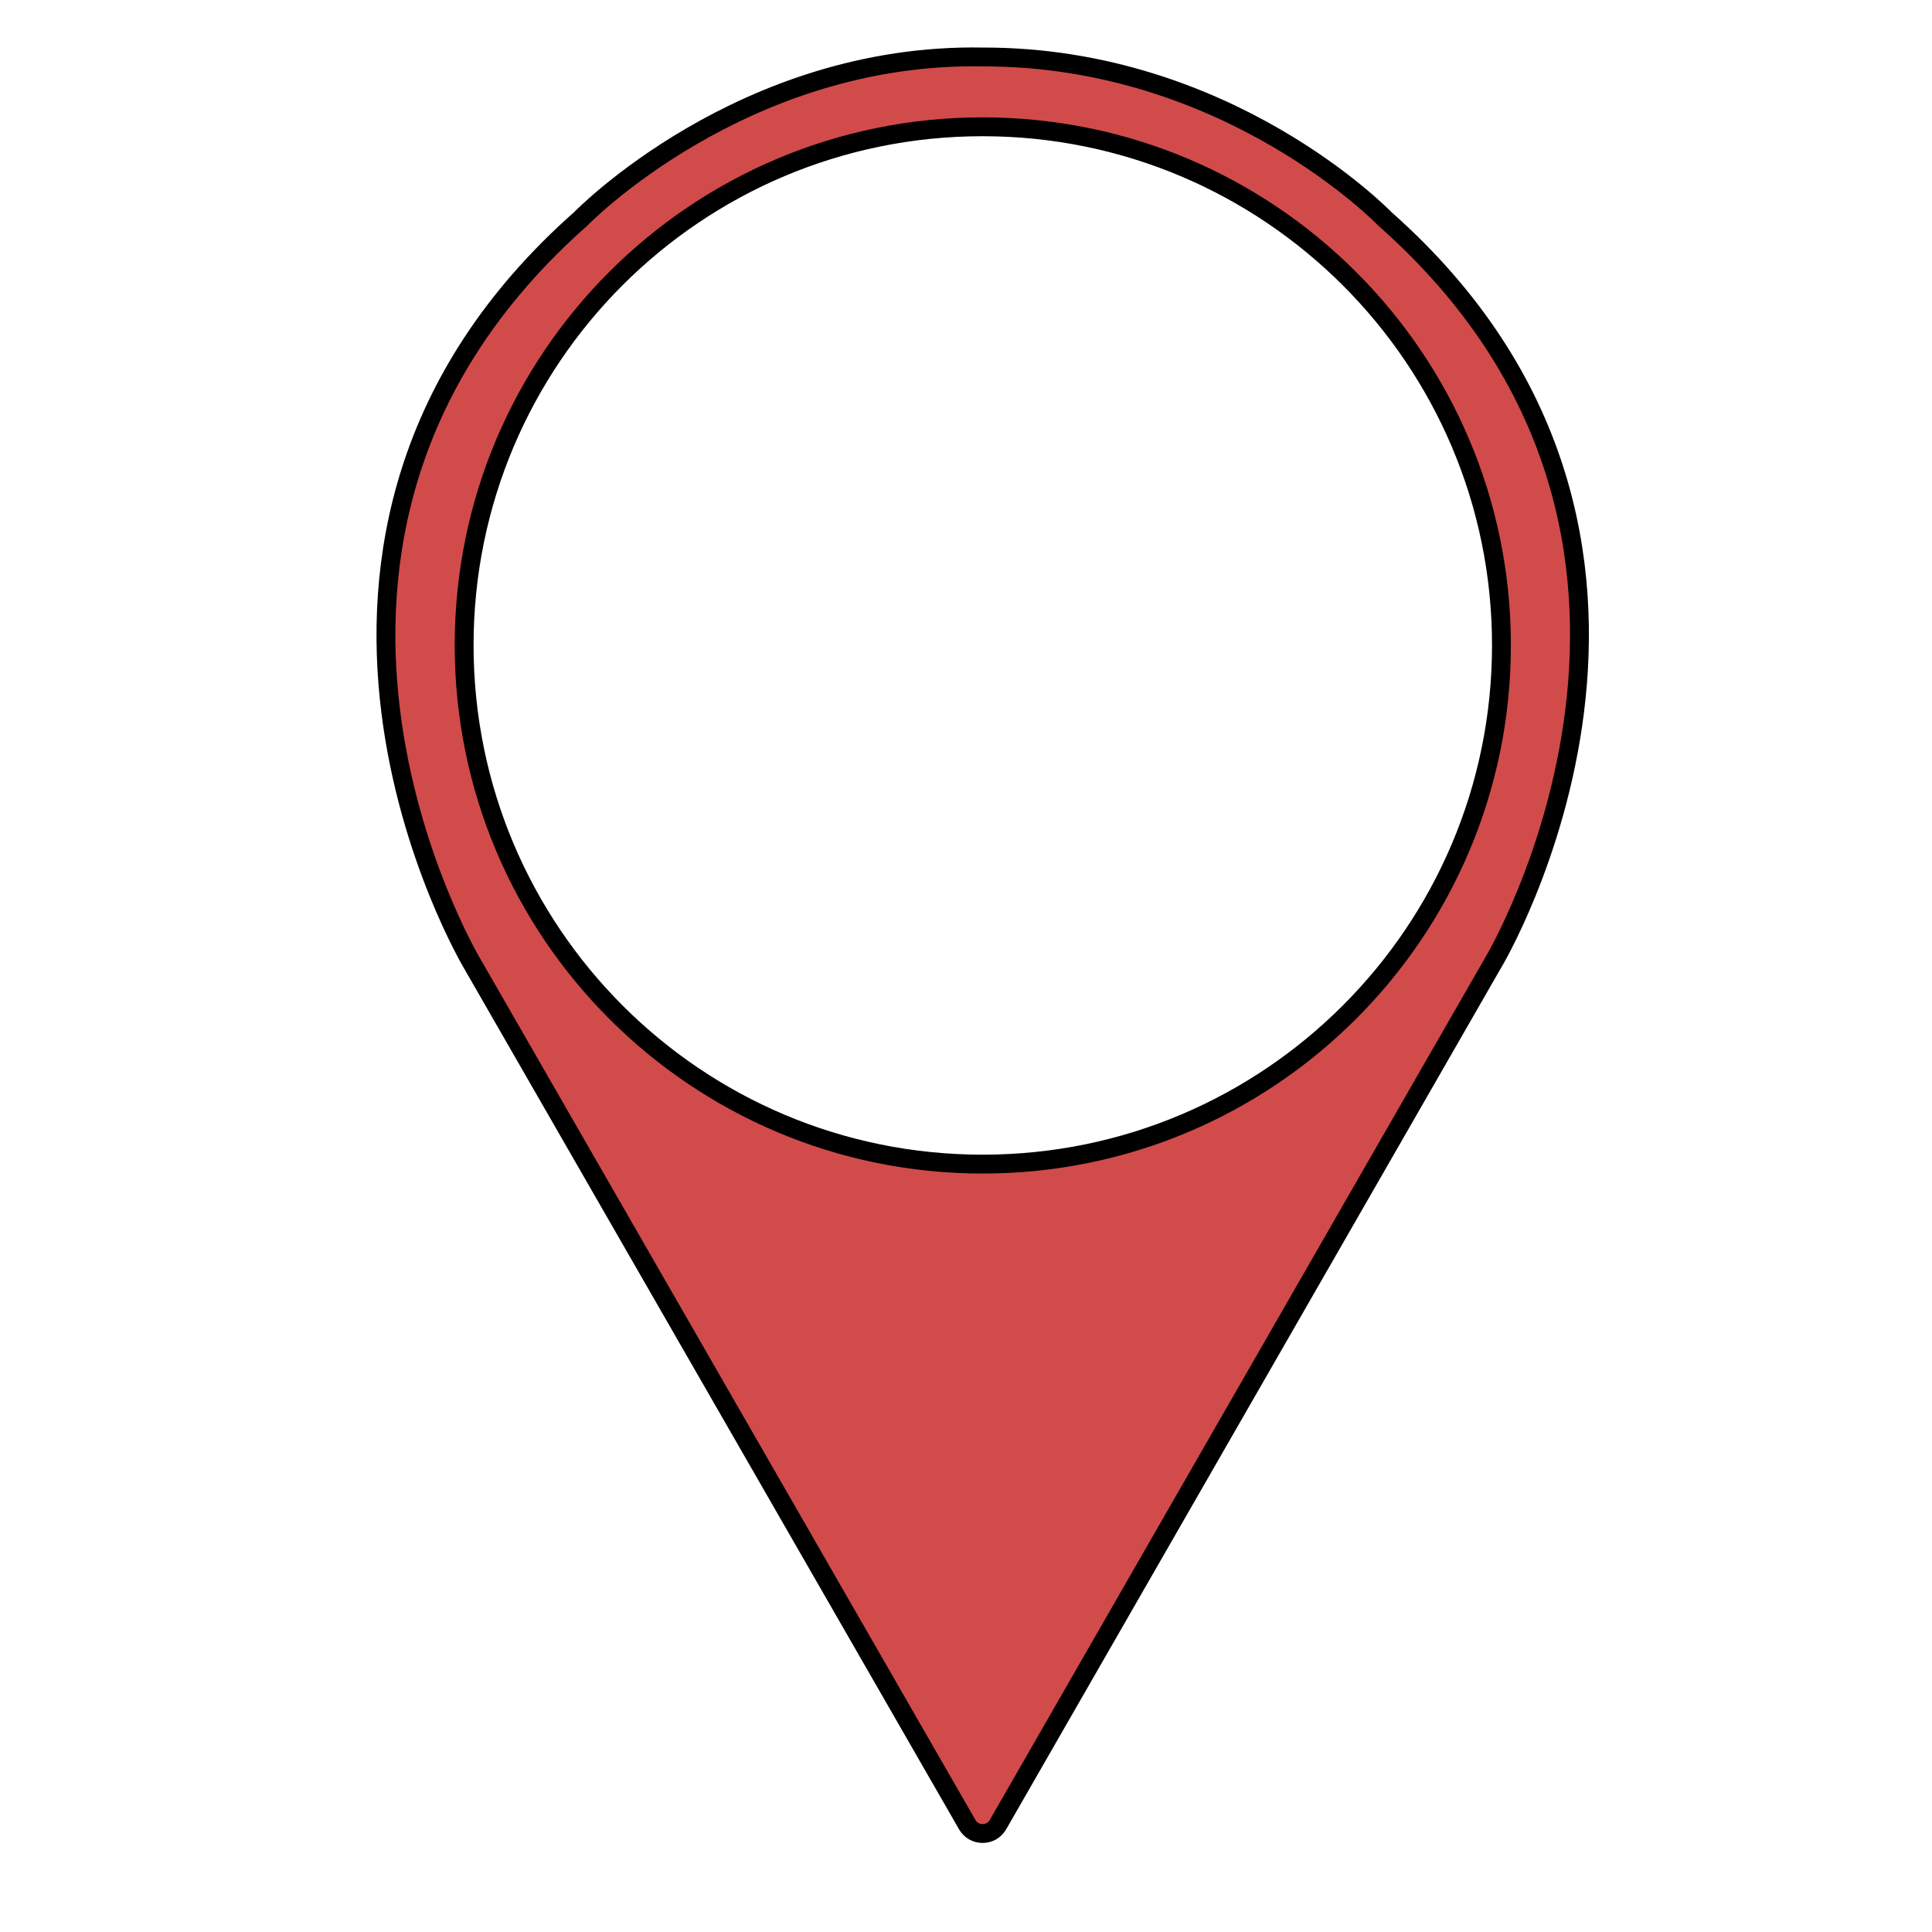 <?xml version="1.0" encoding="utf-8"?>
<!-- Generator: Adobe Illustrator 27.0.0, SVG Export Plug-In . SVG Version: 6.00 Build 0)  -->
<svg version="1.1" xmlns="http://www.w3.org/2000/svg" xmlns:xlink="http://www.w3.org/1999/xlink" x="0px" y="0px"
	 viewBox="0 0 512 512" style="enable-background:new 0 0 512 512;" xml:space="preserve">
<style type="text/css">
	.st0{fill:#D14B4B;stroke:#000000;stroke-width:5;stroke-miterlimit:10;}
</style>
<g id="Layer_1">
</g>
<g id="Layer_2">
	<path class="st0" d="M367,58c0,0-41.4-43-106.5-42.9C196.7,13.9,153.9,58,153.9,58c-95.9,84.8-28.8,197.3-28.8,197.3l131.2,228.2
		c1.8,3.2,6.4,3.2,8.2,0l131.1-228.2C395.7,255.3,462.9,142.8,367,58z M260.4,308.5C184.5,308.5,123,247,123,171
		S184.5,33.6,260.4,33.6S397.9,95.1,397.9,171S336.4,308.5,260.4,308.5z"/>
</g>
</svg>
